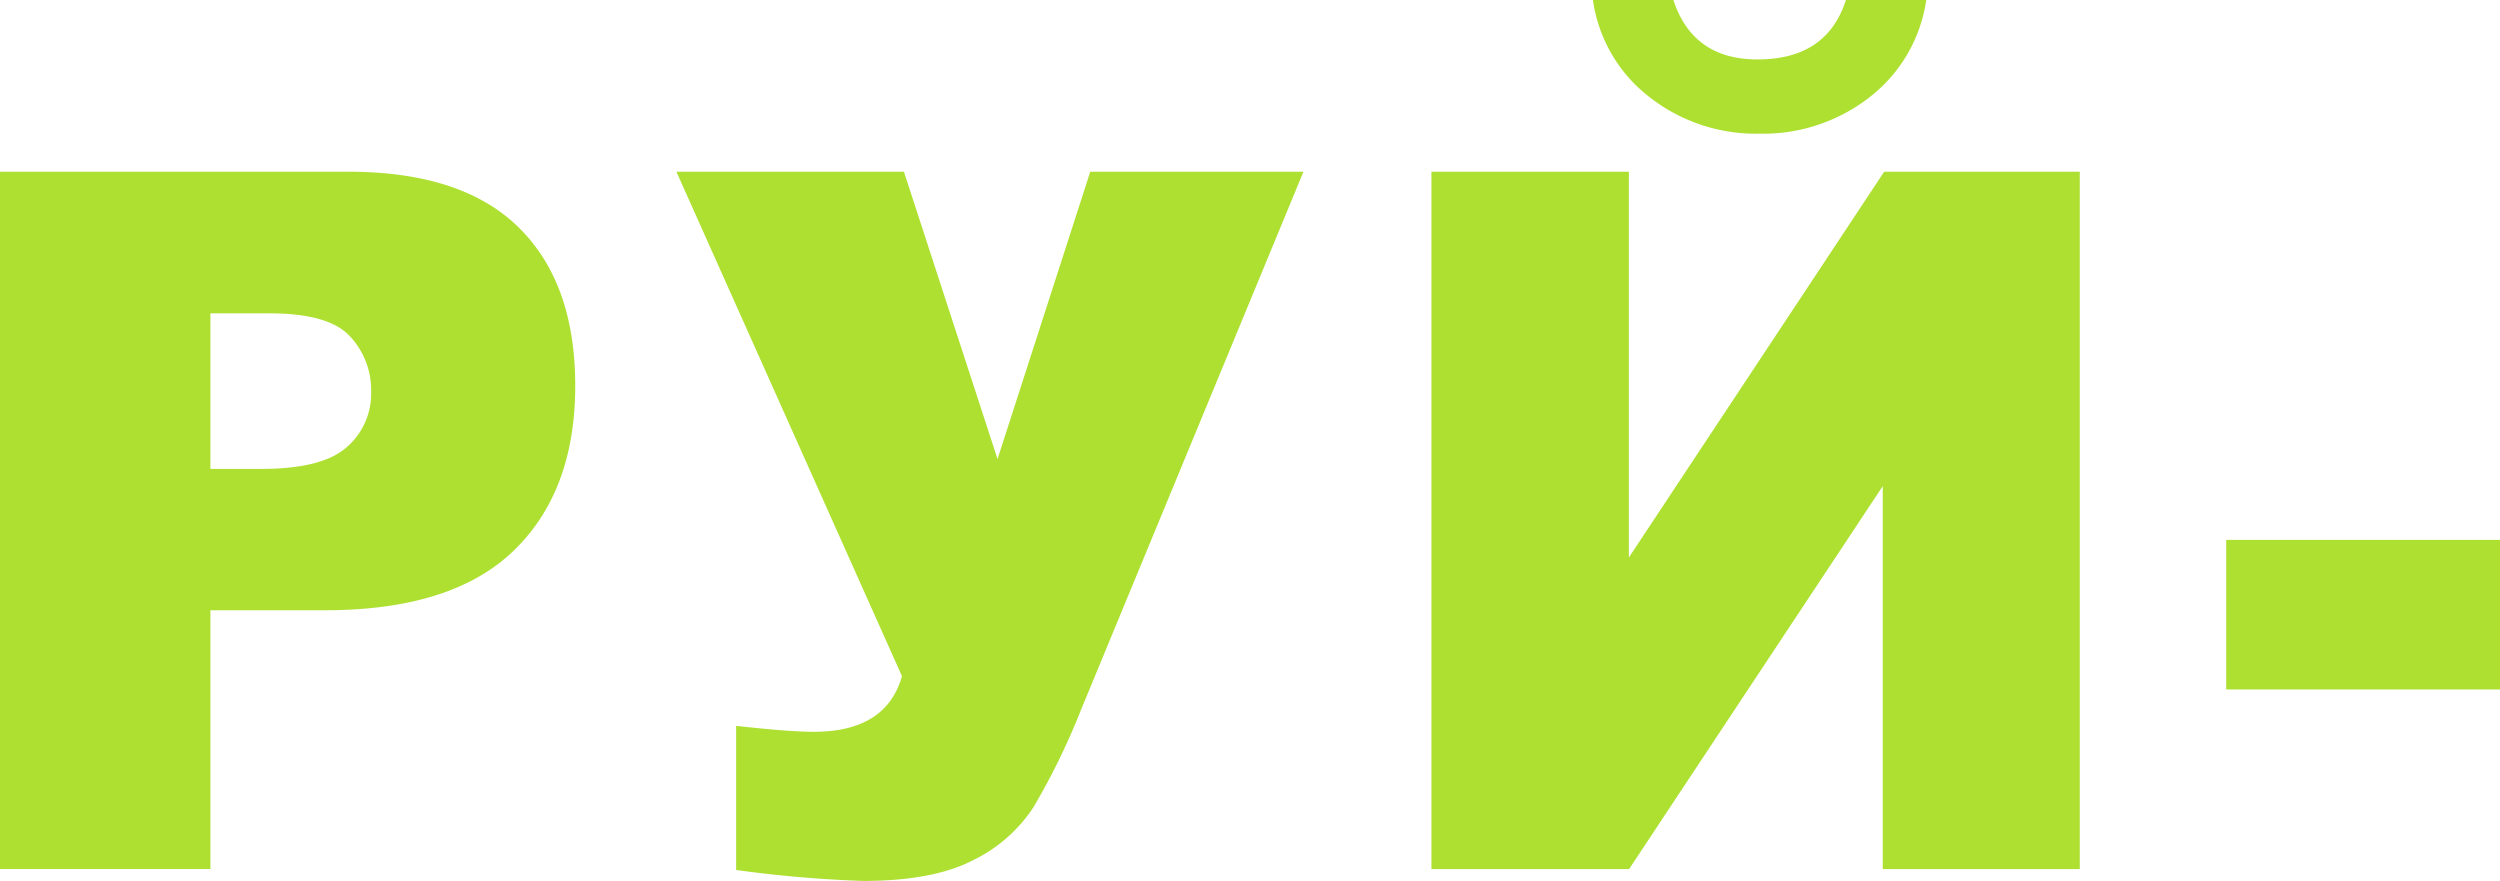 <?xml version="1.0" encoding="UTF-8"?> <svg xmlns="http://www.w3.org/2000/svg" viewBox="0 0 420.61 148.21"> <defs> <style>.cls-1{fill:#aee032;}</style> </defs> <title>руй</title> <g id="Слой_2" data-name="Слой 2"> <g id="креативы"> <g id="текст_низ" data-name="текст низ"> <path class="cls-1" d="M0,28.89H58.58q19.14,0,28.67,9.36T96.78,64.9q0,17.77-10.38,27.77t-31.71,10H35.4v43.53H0Zm35.4,50H44q10.2,0,14.32-3.64a11.89,11.89,0,0,0,4.12-9.33,13.21,13.21,0,0,0-3.58-9.36q-3.57-3.84-13.46-3.84h-10Z"></path> <path class="cls-1" d="M113.8,28.89h38.28l15.75,48.34,15.6-48.34H219.3l-37.45,90.59a116.51,116.51,0,0,1-8,16.37,25.47,25.47,0,0,1-10.15,8.88q-6.72,3.48-18.47,3.48a205.63,205.63,0,0,1-21.38-1.84V122.12q8.94,1,13.06,1,12.19,0,14.84-9.36Z"></path> <path class="cls-1" d="M349.91,28.89V146.21H316.76V81.79l-42.67,64.42H240.83V28.89h33.22v64.9L317,28.89ZM324.08,0a25.24,25.24,0,0,1-9.45,16.29A29.13,29.13,0,0,1,296,22.49a29,29,0,0,1-18.59-6.24A25,25,0,0,1,268,0h13.54q3.27,10,14.16,10,11.67,0,14.86-10Z"></path> <path class="cls-1" d="M374.55,90.83h46.06V116H374.55Z"></path> </g> </g> </g> </svg> 